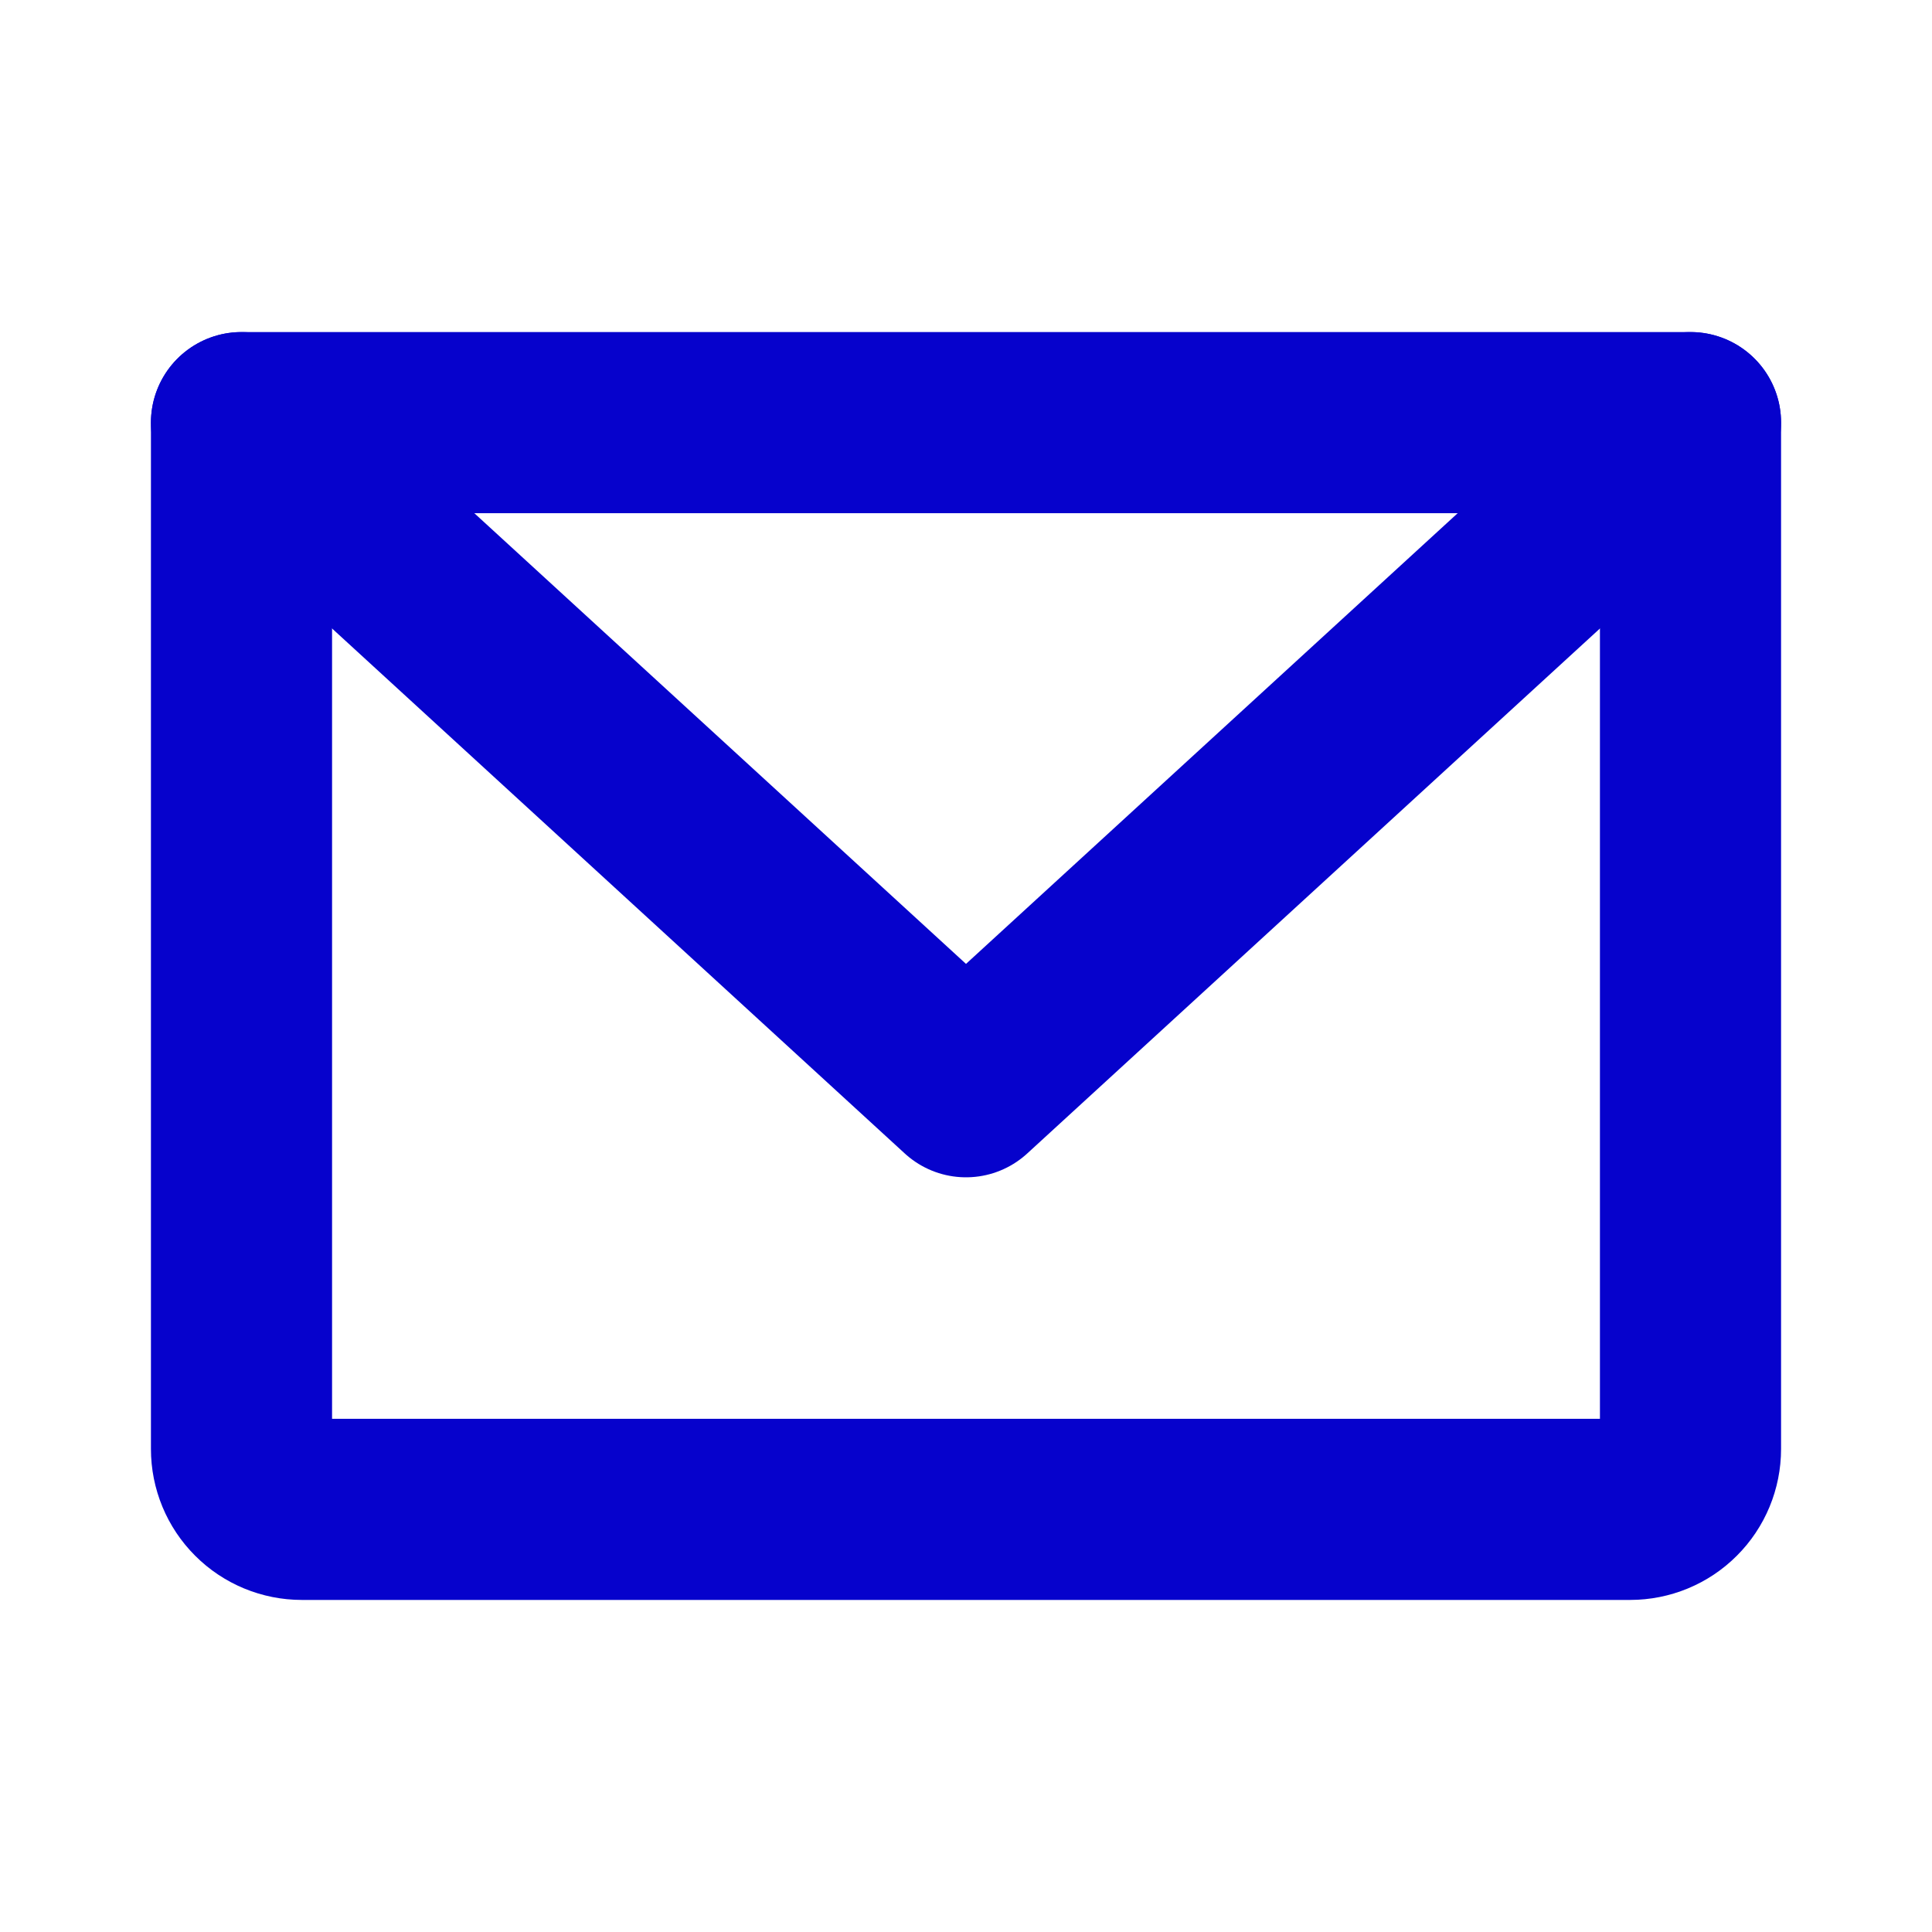 <svg width="32" height="32" viewBox="0 0 32 32" fill="none" xmlns="http://www.w3.org/2000/svg">
<g clip-path="url(#clip0_87_4240)">
<path d="M4 7H28V24C28 24.265 27.895 24.52 27.707 24.707C27.52 24.895 27.265 25 27 25H5C4.735 25 4.48 24.895 4.293 24.707C4.105 24.52 4 24.265 4 24V7Z" stroke="#0602CC" stroke-width="3" stroke-linecap="round" stroke-linejoin="round"/>
<path d="M28 7L16 18L4 7" stroke="#0602CC" stroke-width="3" stroke-linecap="round" stroke-linejoin="round"/>
</g>
<defs>
<clipPath id="clip0_87_4240">
<rect width="32" height="32" fill="white"/>
</clipPath>
</defs>
</svg>
